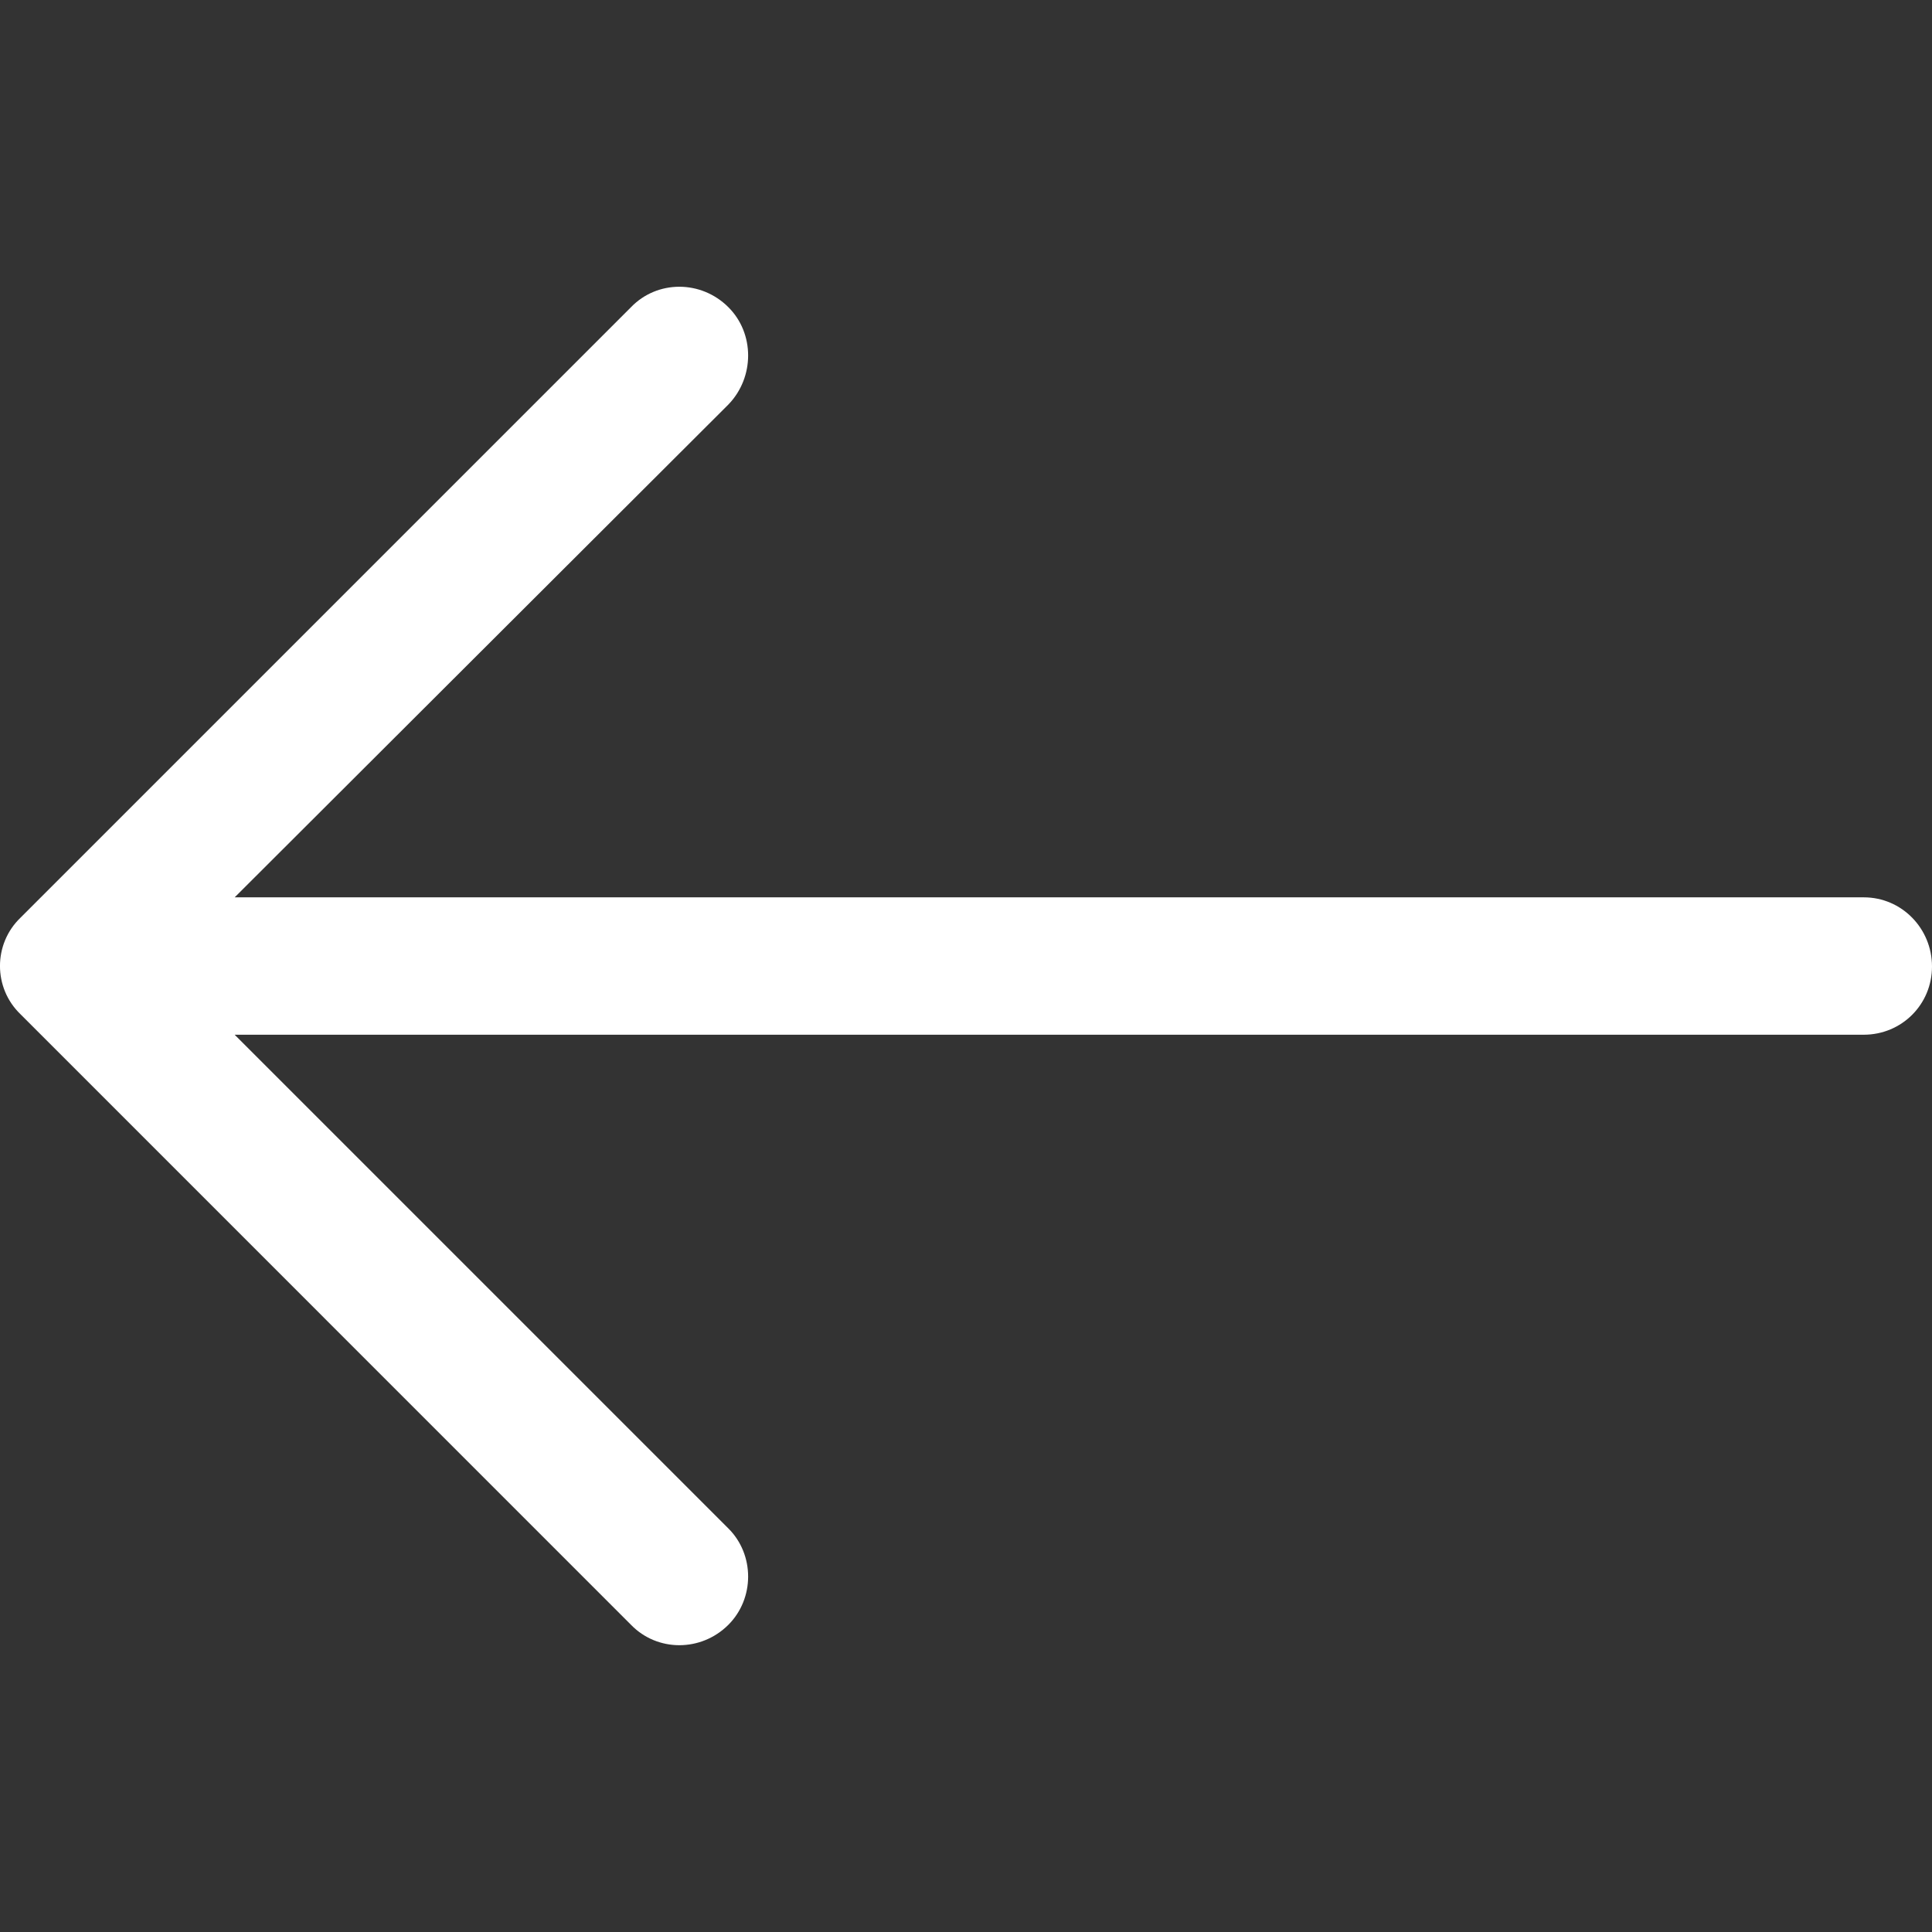 <svg width="28" height="28" viewBox="0 0 28 28" fill="none" xmlns="http://www.w3.org/2000/svg">
<rect x="0" y="0" width="28" height="28" fill="#333333" stroke="none"/>
<g clip-path="url(#clip0)">
<path d="M9.145 23.548C9.527 23.942 10.161 23.942 10.556 23.548C10.938 23.166 10.938 22.531 10.556 22.151L3.401 14.996L27.012 14.996C27.562 14.995 28 14.557 28 14.007C28 13.457 27.562 13.005 27.012 13.005L3.401 13.005L10.556 5.863C10.938 5.468 10.938 4.832 10.556 4.452C10.161 4.057 9.526 4.057 9.145 4.452L0.296 13.301C-0.099 13.682 -0.099 14.317 0.296 14.698L9.145 23.548Z" fill="white"/>
</g>
<defs>
<clipPath id="clip0">
<rect width="28" height="28" fill="white" transform="translate(28 28) rotate(-180)"/>
</clipPath>
</defs>
</svg>
